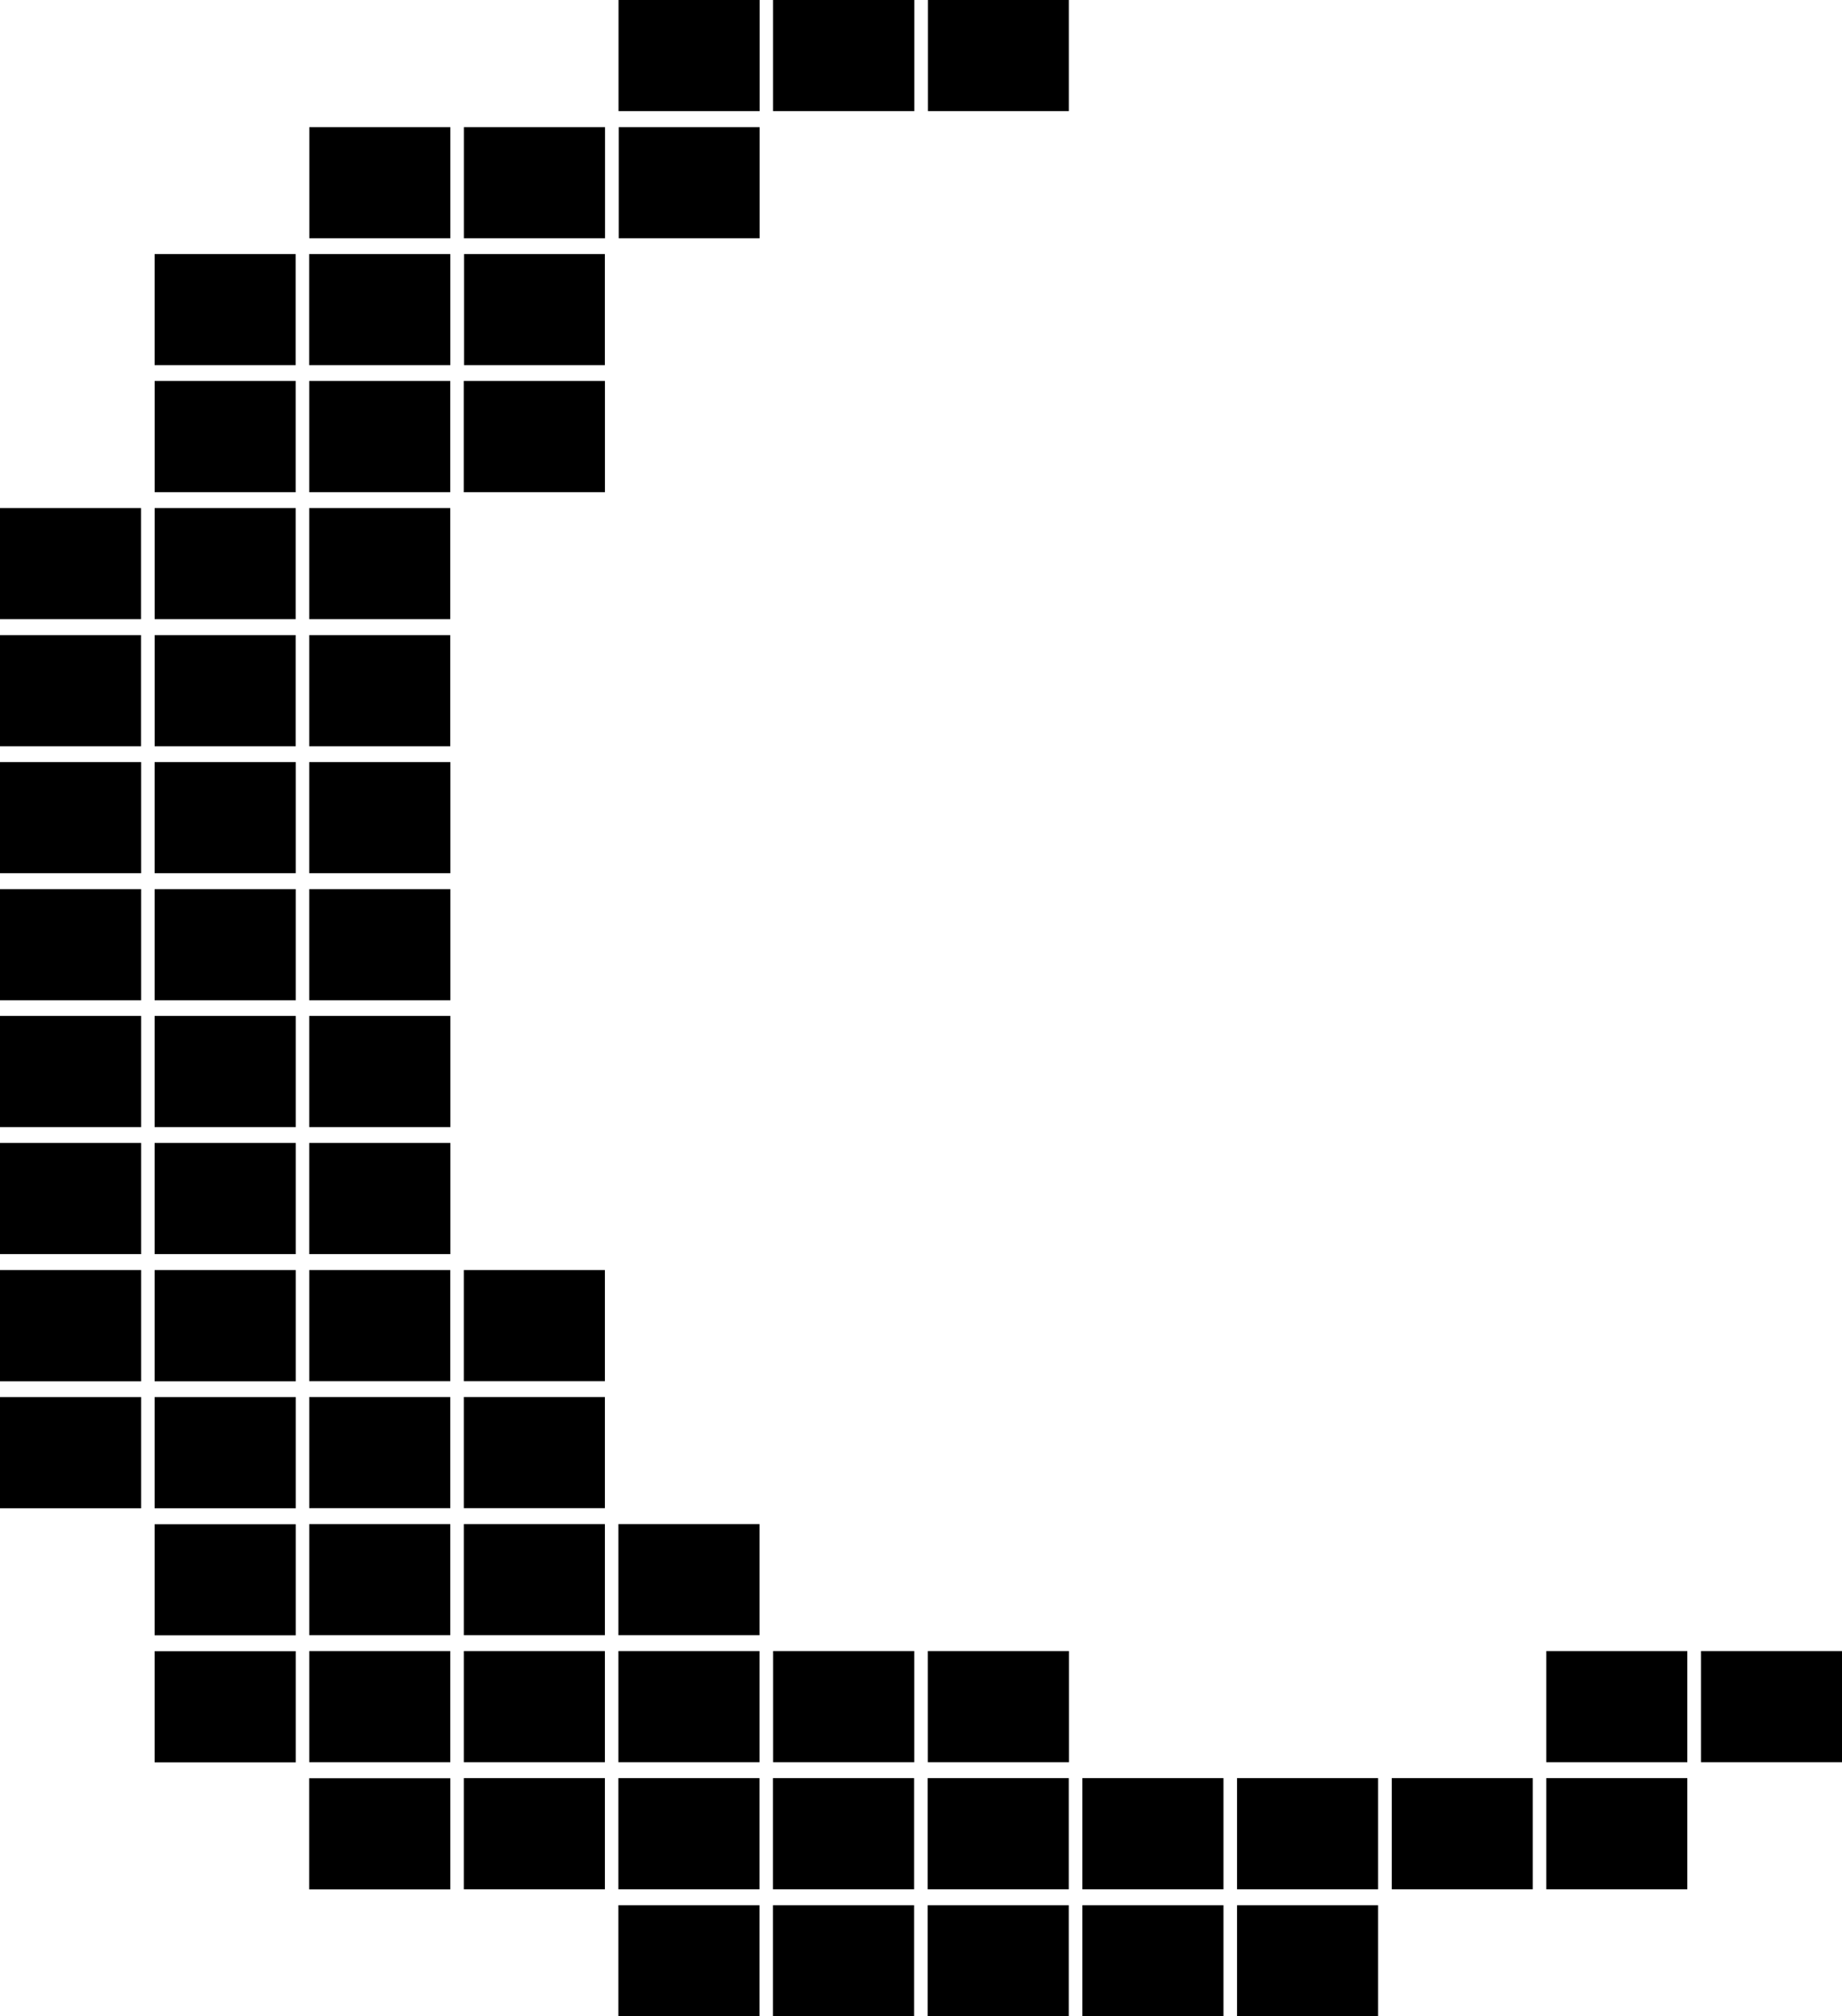 <?xml version="1.0" encoding="utf-8"?>
<!-- Generator: Adobe Illustrator 15.0.2, SVG Export Plug-In . SVG Version: 6.00 Build 0)  -->
<!DOCTYPE svg PUBLIC "-//W3C//DTD SVG 1.1//EN" "http://www.w3.org/Graphics/SVG/1.1/DTD/svg11.dtd">
<svg version="1.1" id="Layer_1" xmlns="http://www.w3.org/2000/svg" xmlns:xlink="http://www.w3.org/1999/xlink" x="0px" y="0px"
	 width="65.779px" height="72px" viewBox="0 0 65.779 72" enable-background="new 0 0 65.779 72" xml:space="preserve">
<g>
	<rect x="33.138" y="0" width="5.03" height="3.968"/>
	<rect x="27.607" y="0" width="5.042" height="3.968"/>
	<rect x="22.088" y="0" width="5.038" height="3.968"/>
	<rect x="22.095" y="4.541" width="5.03" height="3.968"/>
	<rect x="16.565" y="4.541" width="5.041" height="3.968"/>
	<rect x="11.045" y="4.541" width="5.038" height="3.968"/>
	<rect x="16.57" y="9.072" width="5.03" height="3.968"/>
	<rect x="11.04" y="9.072" width="5.042" height="3.968"/>
	<rect x="5.521" y="9.072" width="5.038" height="3.968"/>
	<rect x="11.042" y="13.604" width="5.038" height="3.972"/>
	<rect x="5.522" y="13.604" width="5.038" height="3.972"/>
	<rect x="16.563" y="54.424" width="5.038" height="3.967"/>
	<rect x="22.084" y="54.424" width="5.038" height="3.967"/>
	<rect x="5.521" y="27.213" width="5.041" height="3.968"/>
	<rect x="5.521" y="31.75" width="5.041" height="3.968"/>
	<rect x="5.521" y="36.277" width="5.041" height="3.971"/>
	<rect x="5.521" y="40.814" width="5.041" height="3.969"/>
	<rect x="-0.001" y="27.213" width="5.041" height="3.968"/>
	<rect x="-0.001" y="31.75" width="5.041" height="3.968"/>
	<rect x="-0.001" y="36.277" width="5.041" height="3.971"/>
	<rect x="-0.001" y="40.814" width="5.041" height="3.969"/>
	<rect x="5.521" y="45.352" width="5.041" height="3.973"/>
	<rect x="5.521" y="49.889" width="5.041" height="3.969"/>
	<rect x="-0.001" y="45.352" width="5.041" height="3.973"/>
	<rect x="-0.001" y="49.889" width="5.041" height="3.969"/>
	<rect x="11.042" y="27.213" width="5.042" height="3.968"/>
	<rect x="11.042" y="31.75" width="5.042" height="3.968"/>
	<rect x="11.042" y="36.277" width="5.042" height="3.971"/>
	<rect x="11.042" y="40.814" width="5.042" height="3.969"/>
	<rect x="16.561" y="13.604" width="5.042" height="3.972"/>
	<rect x="5.522" y="18.142" width="5.038" height="3.968"/>
	<rect x="5.522" y="22.679" width="5.038" height="3.968"/>
	<rect x="-0.001" y="18.142" width="5.038" height="3.968"/>
	<rect x="-0.001" y="22.679" width="5.038" height="3.968"/>
	<rect x="11.043" y="45.352" width="5.038" height="3.969"/>
	<rect x="11.043" y="49.887" width="5.038" height="3.967"/>
	<rect x="5.521" y="54.428" width="5.041" height="3.967"/>
	<rect x="11.043" y="54.424" width="5.038" height="3.967"/>
	<rect x="16.563" y="58.957" width="5.038" height="3.969"/>
	<rect x="22.084" y="58.957" width="5.038" height="3.969"/>
	<rect x="27.609" y="58.957" width="5.038" height="3.969"/>
	<rect x="33.134" y="58.957" width="5.038" height="3.969"/>
	<rect x="5.521" y="58.961" width="5.041" height="3.969"/>
	<rect x="11.043" y="58.957" width="5.038" height="3.969"/>
	<rect x="22.083" y="63.494" width="5.038" height="3.969"/>
	<rect x="27.604" y="63.494" width="5.038" height="3.969"/>
	<rect x="33.129" y="63.494" width="5.037" height="3.969"/>
	<rect x="38.653" y="63.494" width="5.038" height="3.969"/>
	<rect x="44.175" y="63.494" width="5.038" height="3.969"/>
	<rect x="22.083" y="68.033" width="5.038" height="3.967"/>
	<rect x="27.604" y="68.033" width="5.038" height="3.967"/>
	<rect x="33.129" y="68.033" width="5.037" height="3.967"/>
	<rect x="38.653" y="68.033" width="5.038" height="3.967"/>
	<rect x="44.175" y="68.033" width="5.038" height="3.967"/>
	<rect x="49.7" y="63.494" width="5.037" height="3.969"/>
	<rect x="55.218" y="58.957" width="5.038" height="3.969"/>
	<rect x="55.218" y="63.494" width="5.038" height="3.969"/>
	<rect x="60.743" y="58.957" width="5.037" height="3.969"/>
	<rect x="11.04" y="63.498" width="5.042" height="3.969"/>
	<rect x="16.563" y="63.494" width="5.038" height="3.969"/>
	<rect x="11.042" y="18.142" width="5.038" height="3.968"/>
	<rect x="11.042" y="22.679" width="5.038" height="3.968"/>
	<rect x="16.563" y="45.352" width="5.038" height="3.969"/>
	<rect x="16.563" y="49.887" width="5.038" height="3.967"/>
</g>
</svg>
